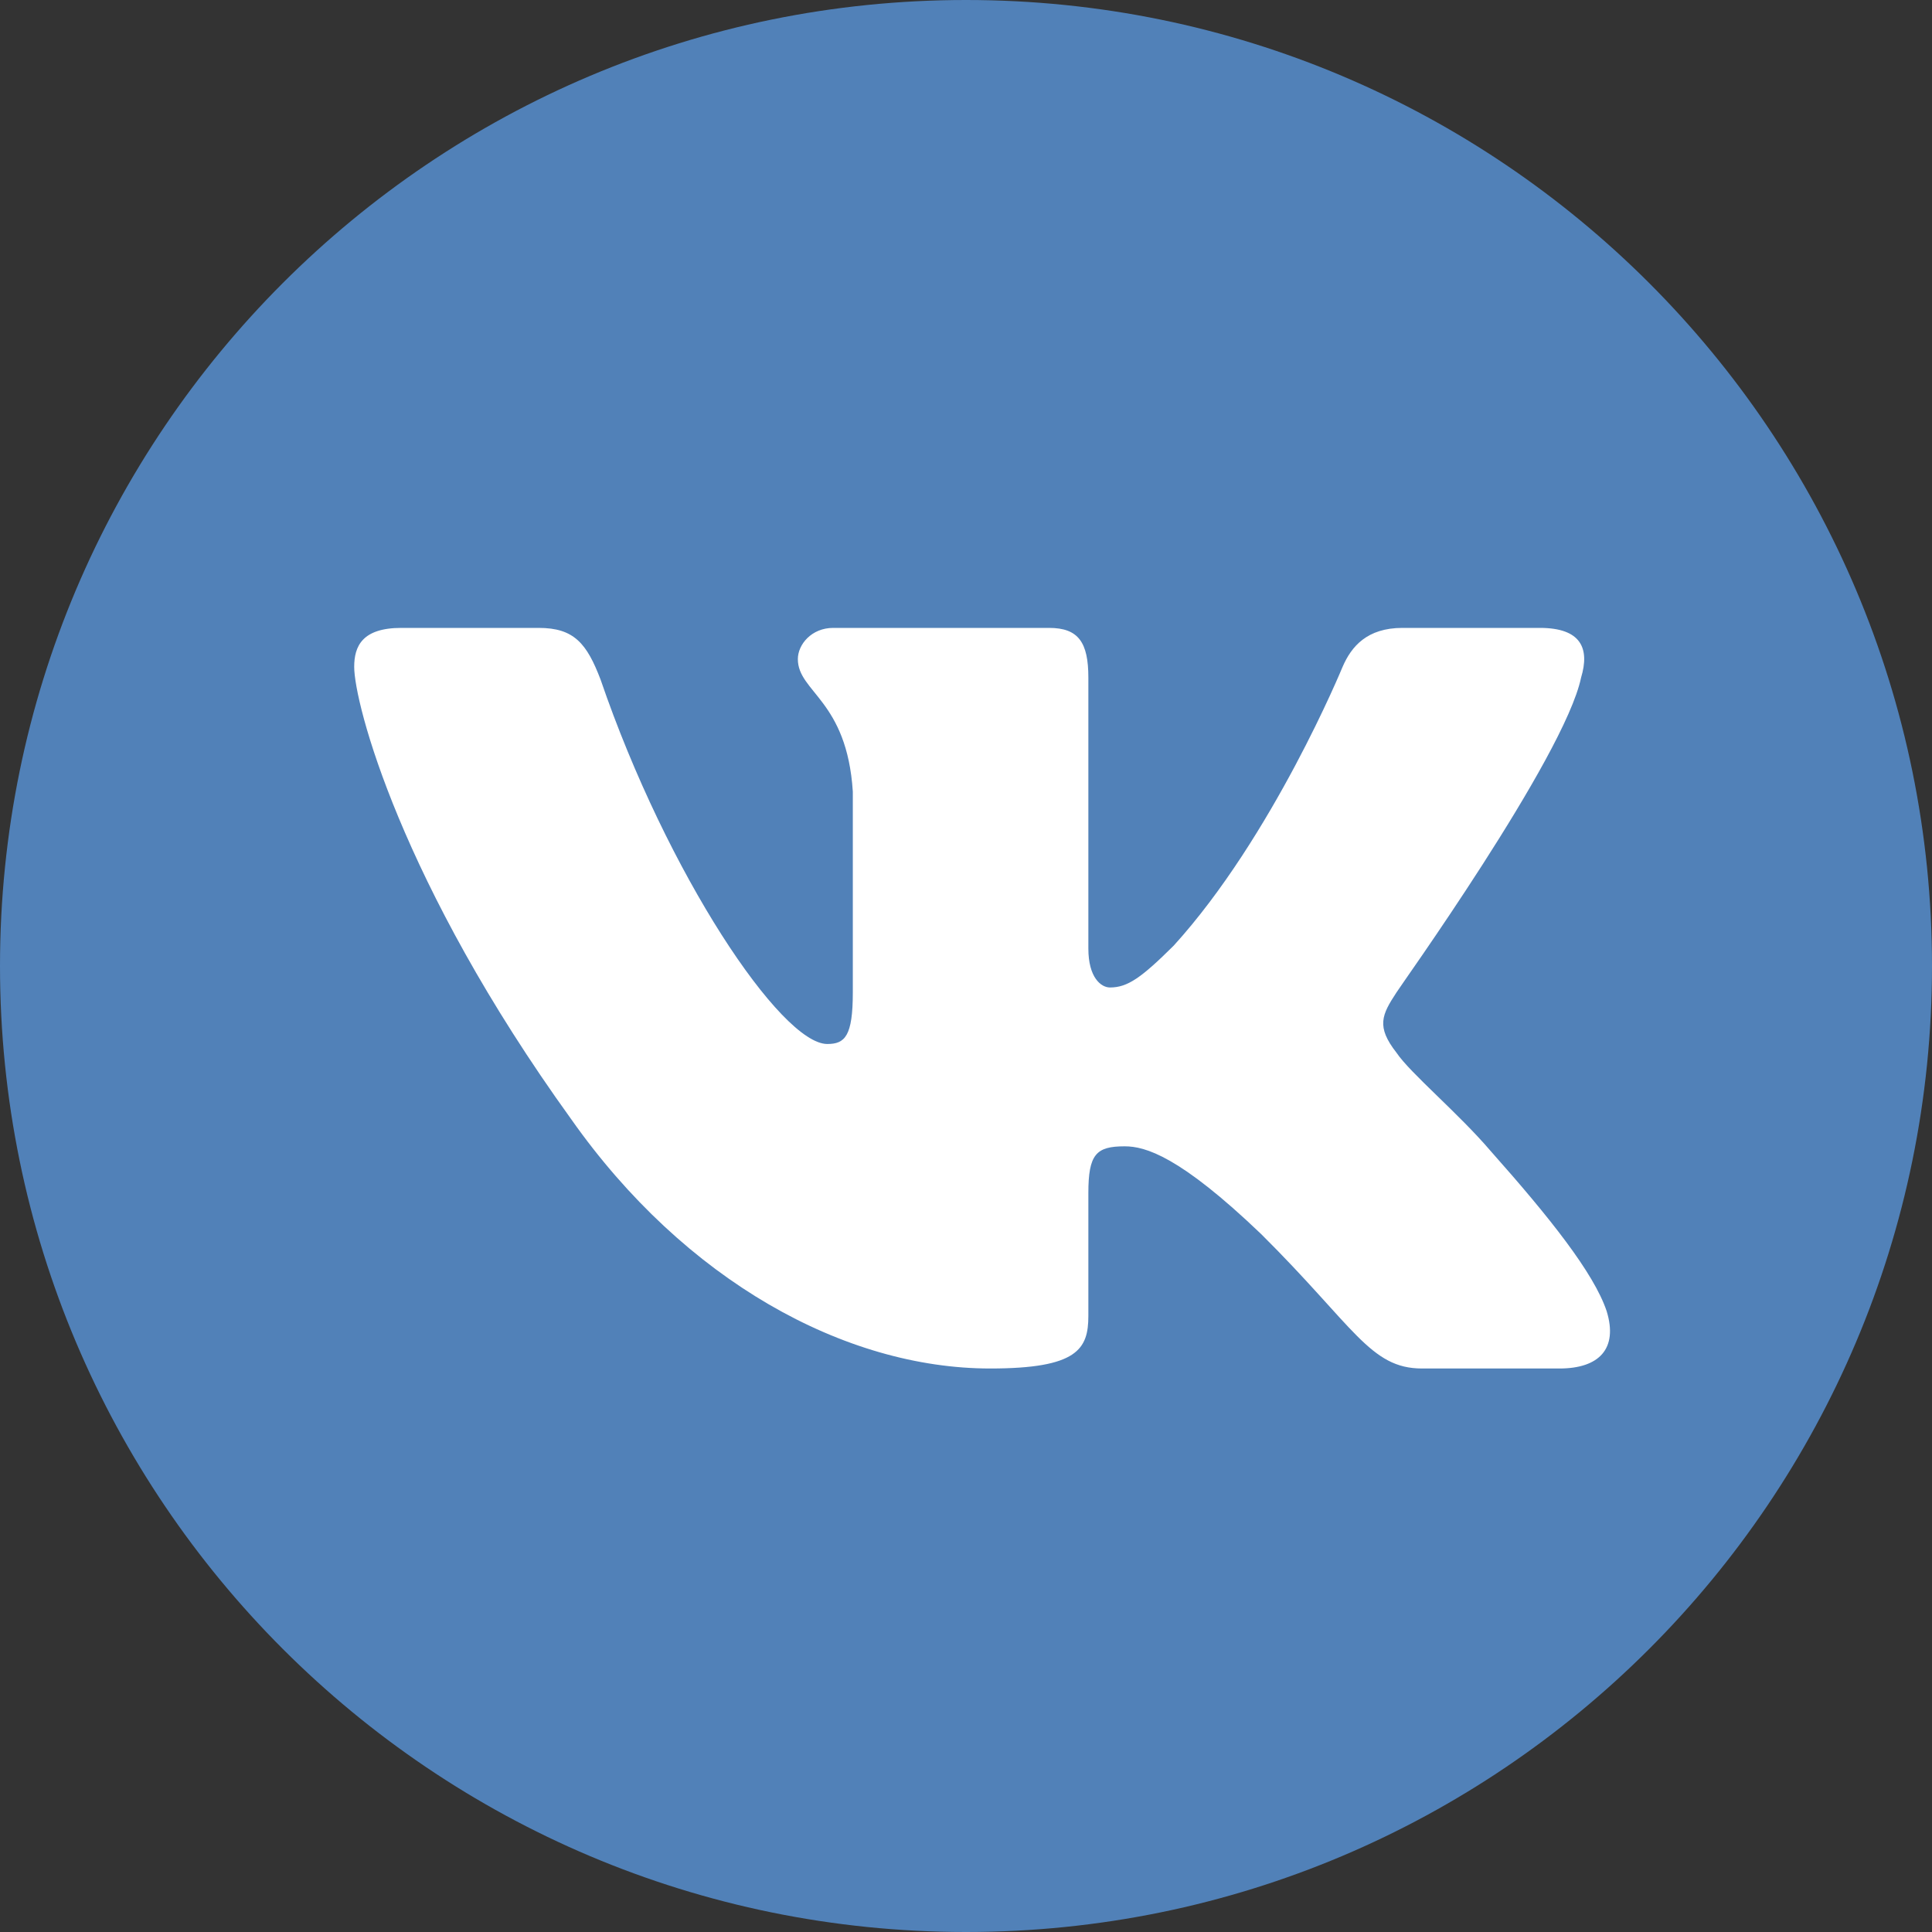 <svg width="60" height="60" viewBox="0 0 60 60" fill="none" xmlns="http://www.w3.org/2000/svg">
<rect x="0" y="0" width="60" height="60" fill="#333333" stroke="none"/>
<path d="M0 30C0 13.431 13.431 0 30 0C46.569 0 60 13.431 60 30C60 46.569 46.569 60 30 60C13.431 60 0 46.569 0 30Z" fill="#5181B8"/>
<path fill-rule="evenodd" clip-rule="evenodd" d="M49.102 21.043C49.376 20.136 49.102 19.5 47.822 19.5H43.554C42.457 19.5 41.969 20.075 41.695 20.71C41.695 20.71 39.531 25.976 36.452 29.366C35.446 30.364 35.02 30.667 34.471 30.667C34.197 30.667 33.8 30.364 33.8 29.457V21.043C33.8 19.954 33.495 19.5 32.581 19.5H25.875C25.204 19.5 24.778 20.015 24.778 20.468C24.778 21.497 26.302 21.739 26.485 24.584V30.818C26.485 32.18 26.241 32.422 25.692 32.422C24.259 32.422 20.724 27.157 18.651 21.104C18.224 19.984 17.828 19.5 16.73 19.5H12.463C11.244 19.5 11 20.075 11 20.71C11 21.83 12.433 27.399 17.736 34.753C21.272 39.776 26.241 42.5 30.752 42.5C33.465 42.5 33.8 41.895 33.8 40.866V37.053C33.8 35.842 34.044 35.6 34.928 35.6C35.568 35.6 36.635 35.903 39.165 38.324C42.061 41.199 42.548 42.5 44.164 42.5H48.431C49.651 42.5 50.26 41.895 49.895 40.715C49.498 39.534 48.127 37.809 46.298 35.751C45.292 34.571 43.798 33.33 43.371 32.695C42.731 31.878 42.914 31.515 43.371 30.818C43.371 30.788 48.584 23.525 49.102 21.043Z" fill="white"/>
</svg>
